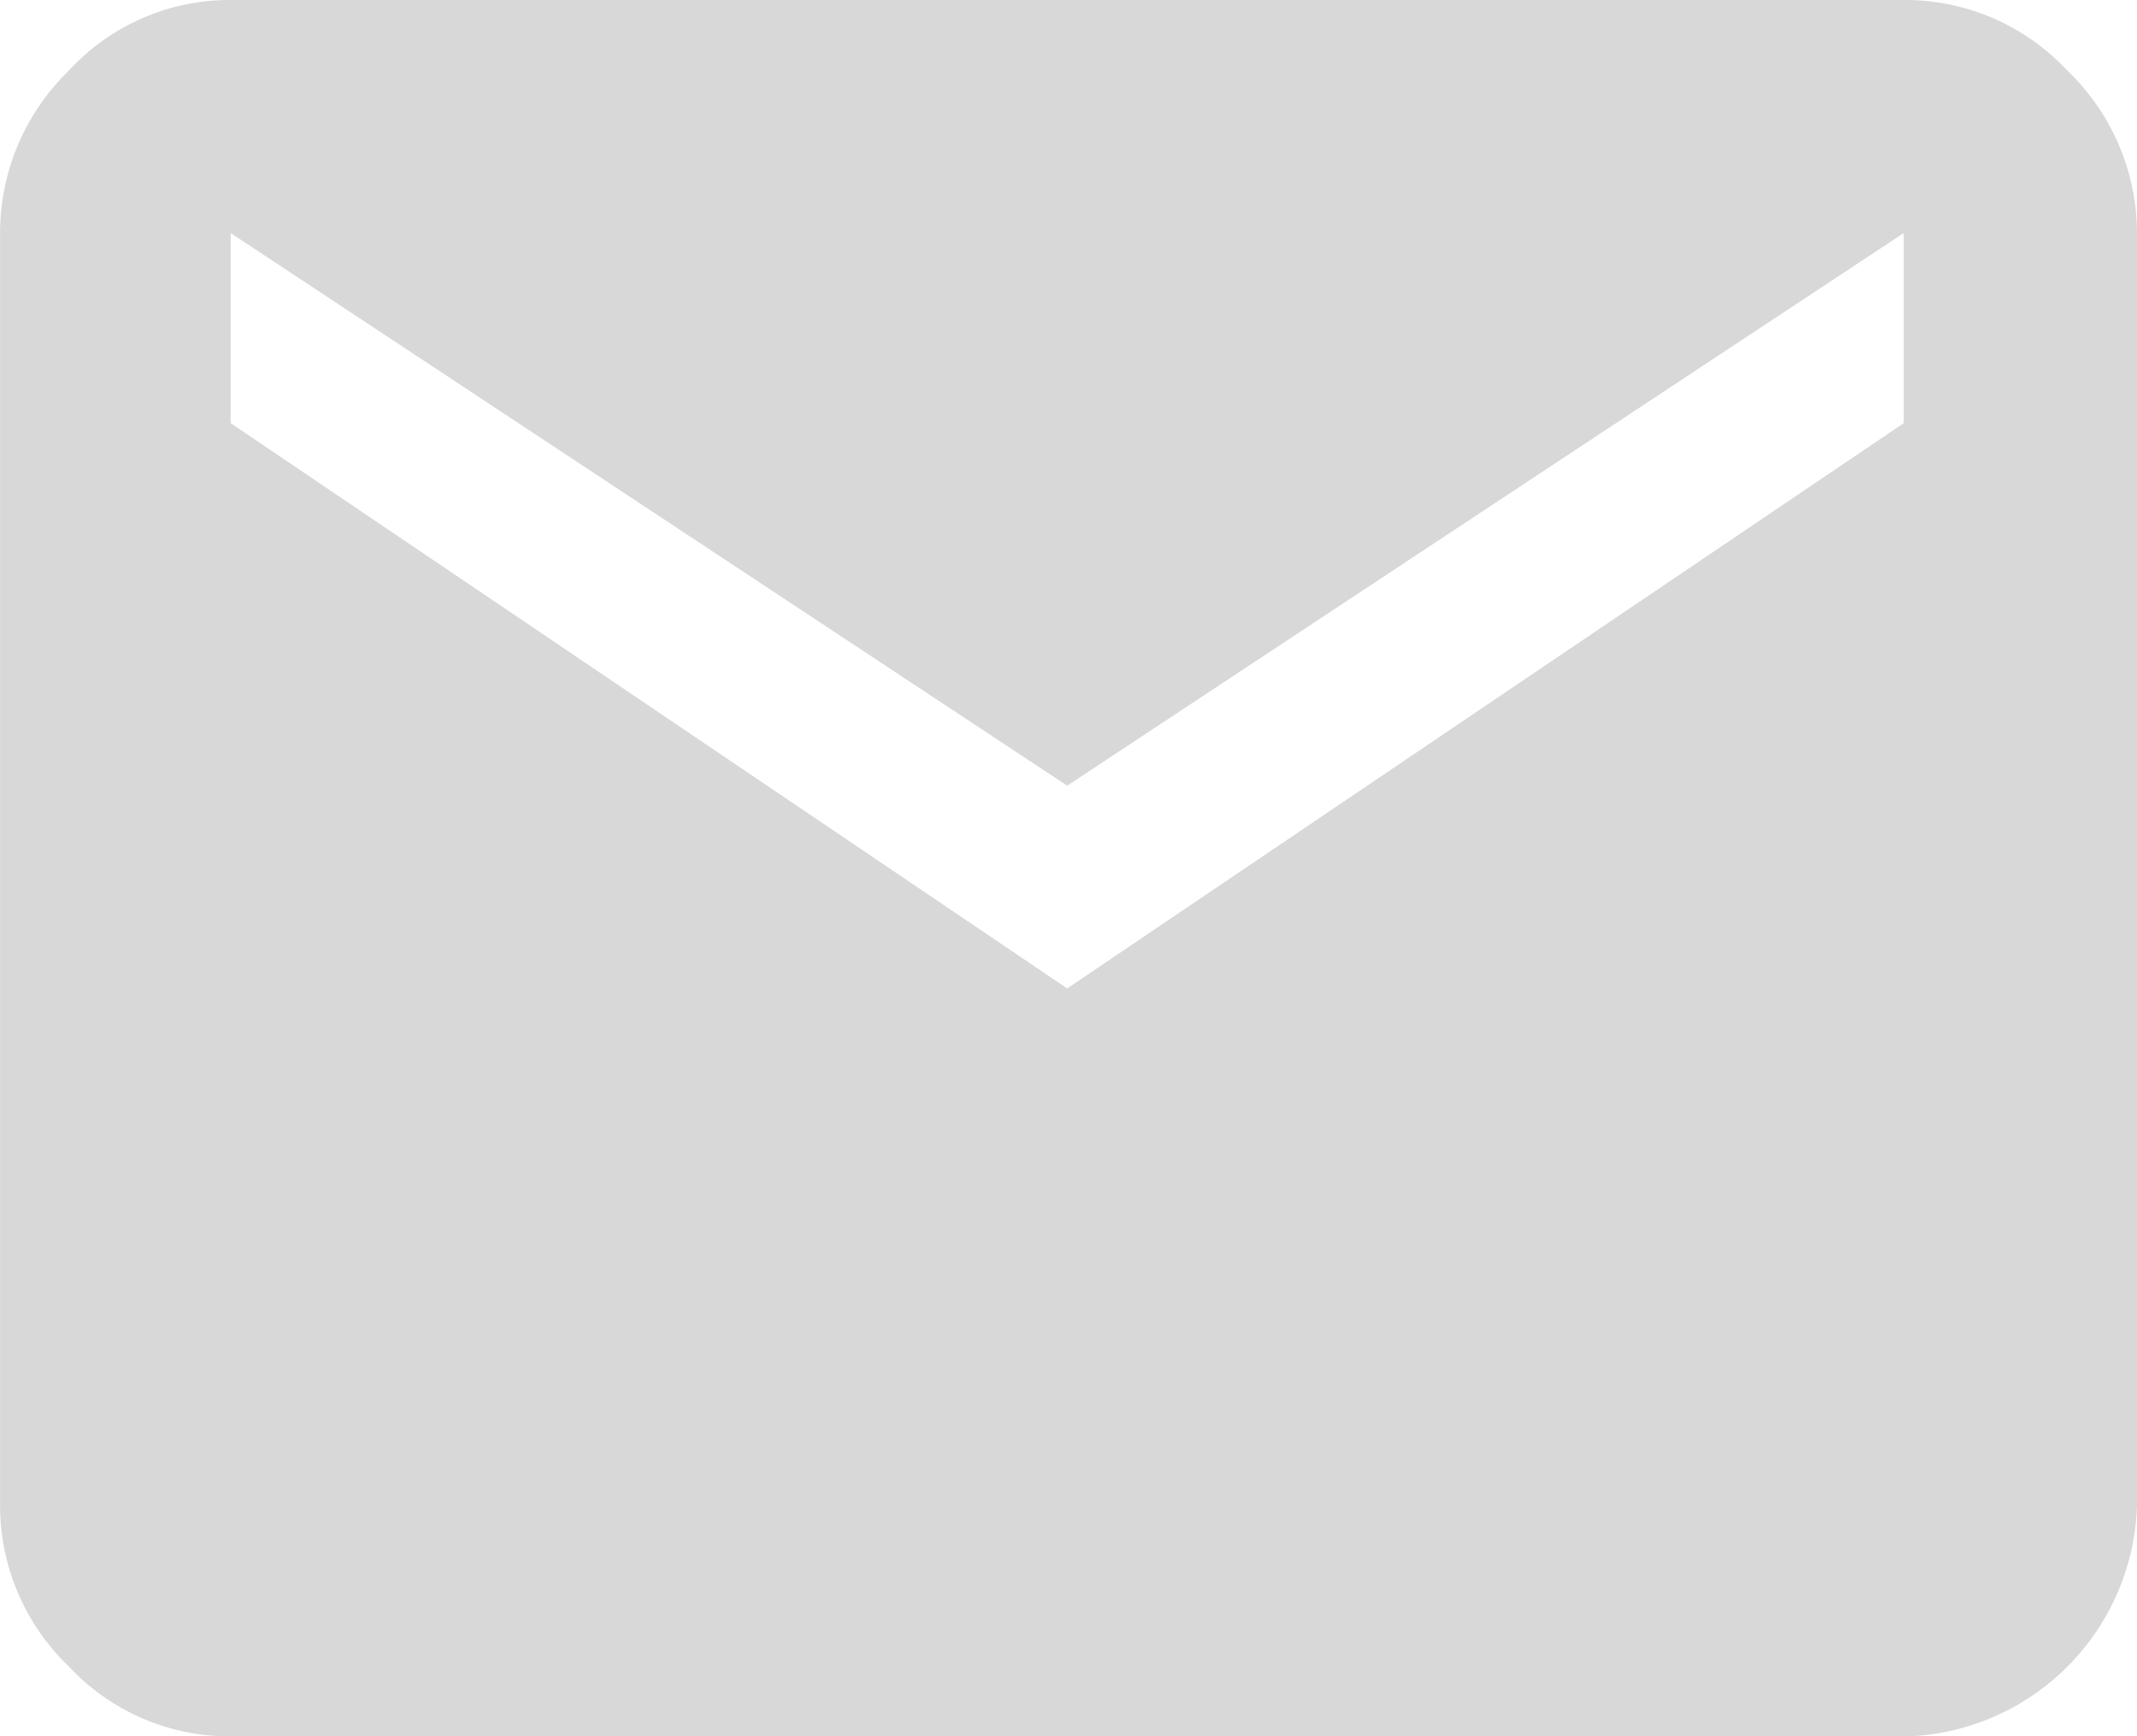 <svg xmlns="http://www.w3.org/2000/svg" width="34.59" height="28.106" viewBox="0 0 34.59 28.106">
  <path id="mail_FILL1_wght700_GRAD200_opsz48" d="M62.734,261.107a3.555,3.555,0,0,1-2.621-1.133,3.608,3.608,0,0,1-1.112-2.6v-20.6a3.667,3.667,0,0,1,1.112-2.63A3.537,3.537,0,0,1,62.734,233H89.815a3.594,3.594,0,0,1,2.65,1.145,3.648,3.648,0,0,1,1.125,2.63v20.6a3.859,3.859,0,0,1-3.775,3.734ZM76.274,249l13.54-9.15v-3.077l-13.54,8.945-13.54-8.945v3.077Z" transform="translate(-59 -233)" fill="#d8d8d8"/>
</svg>
